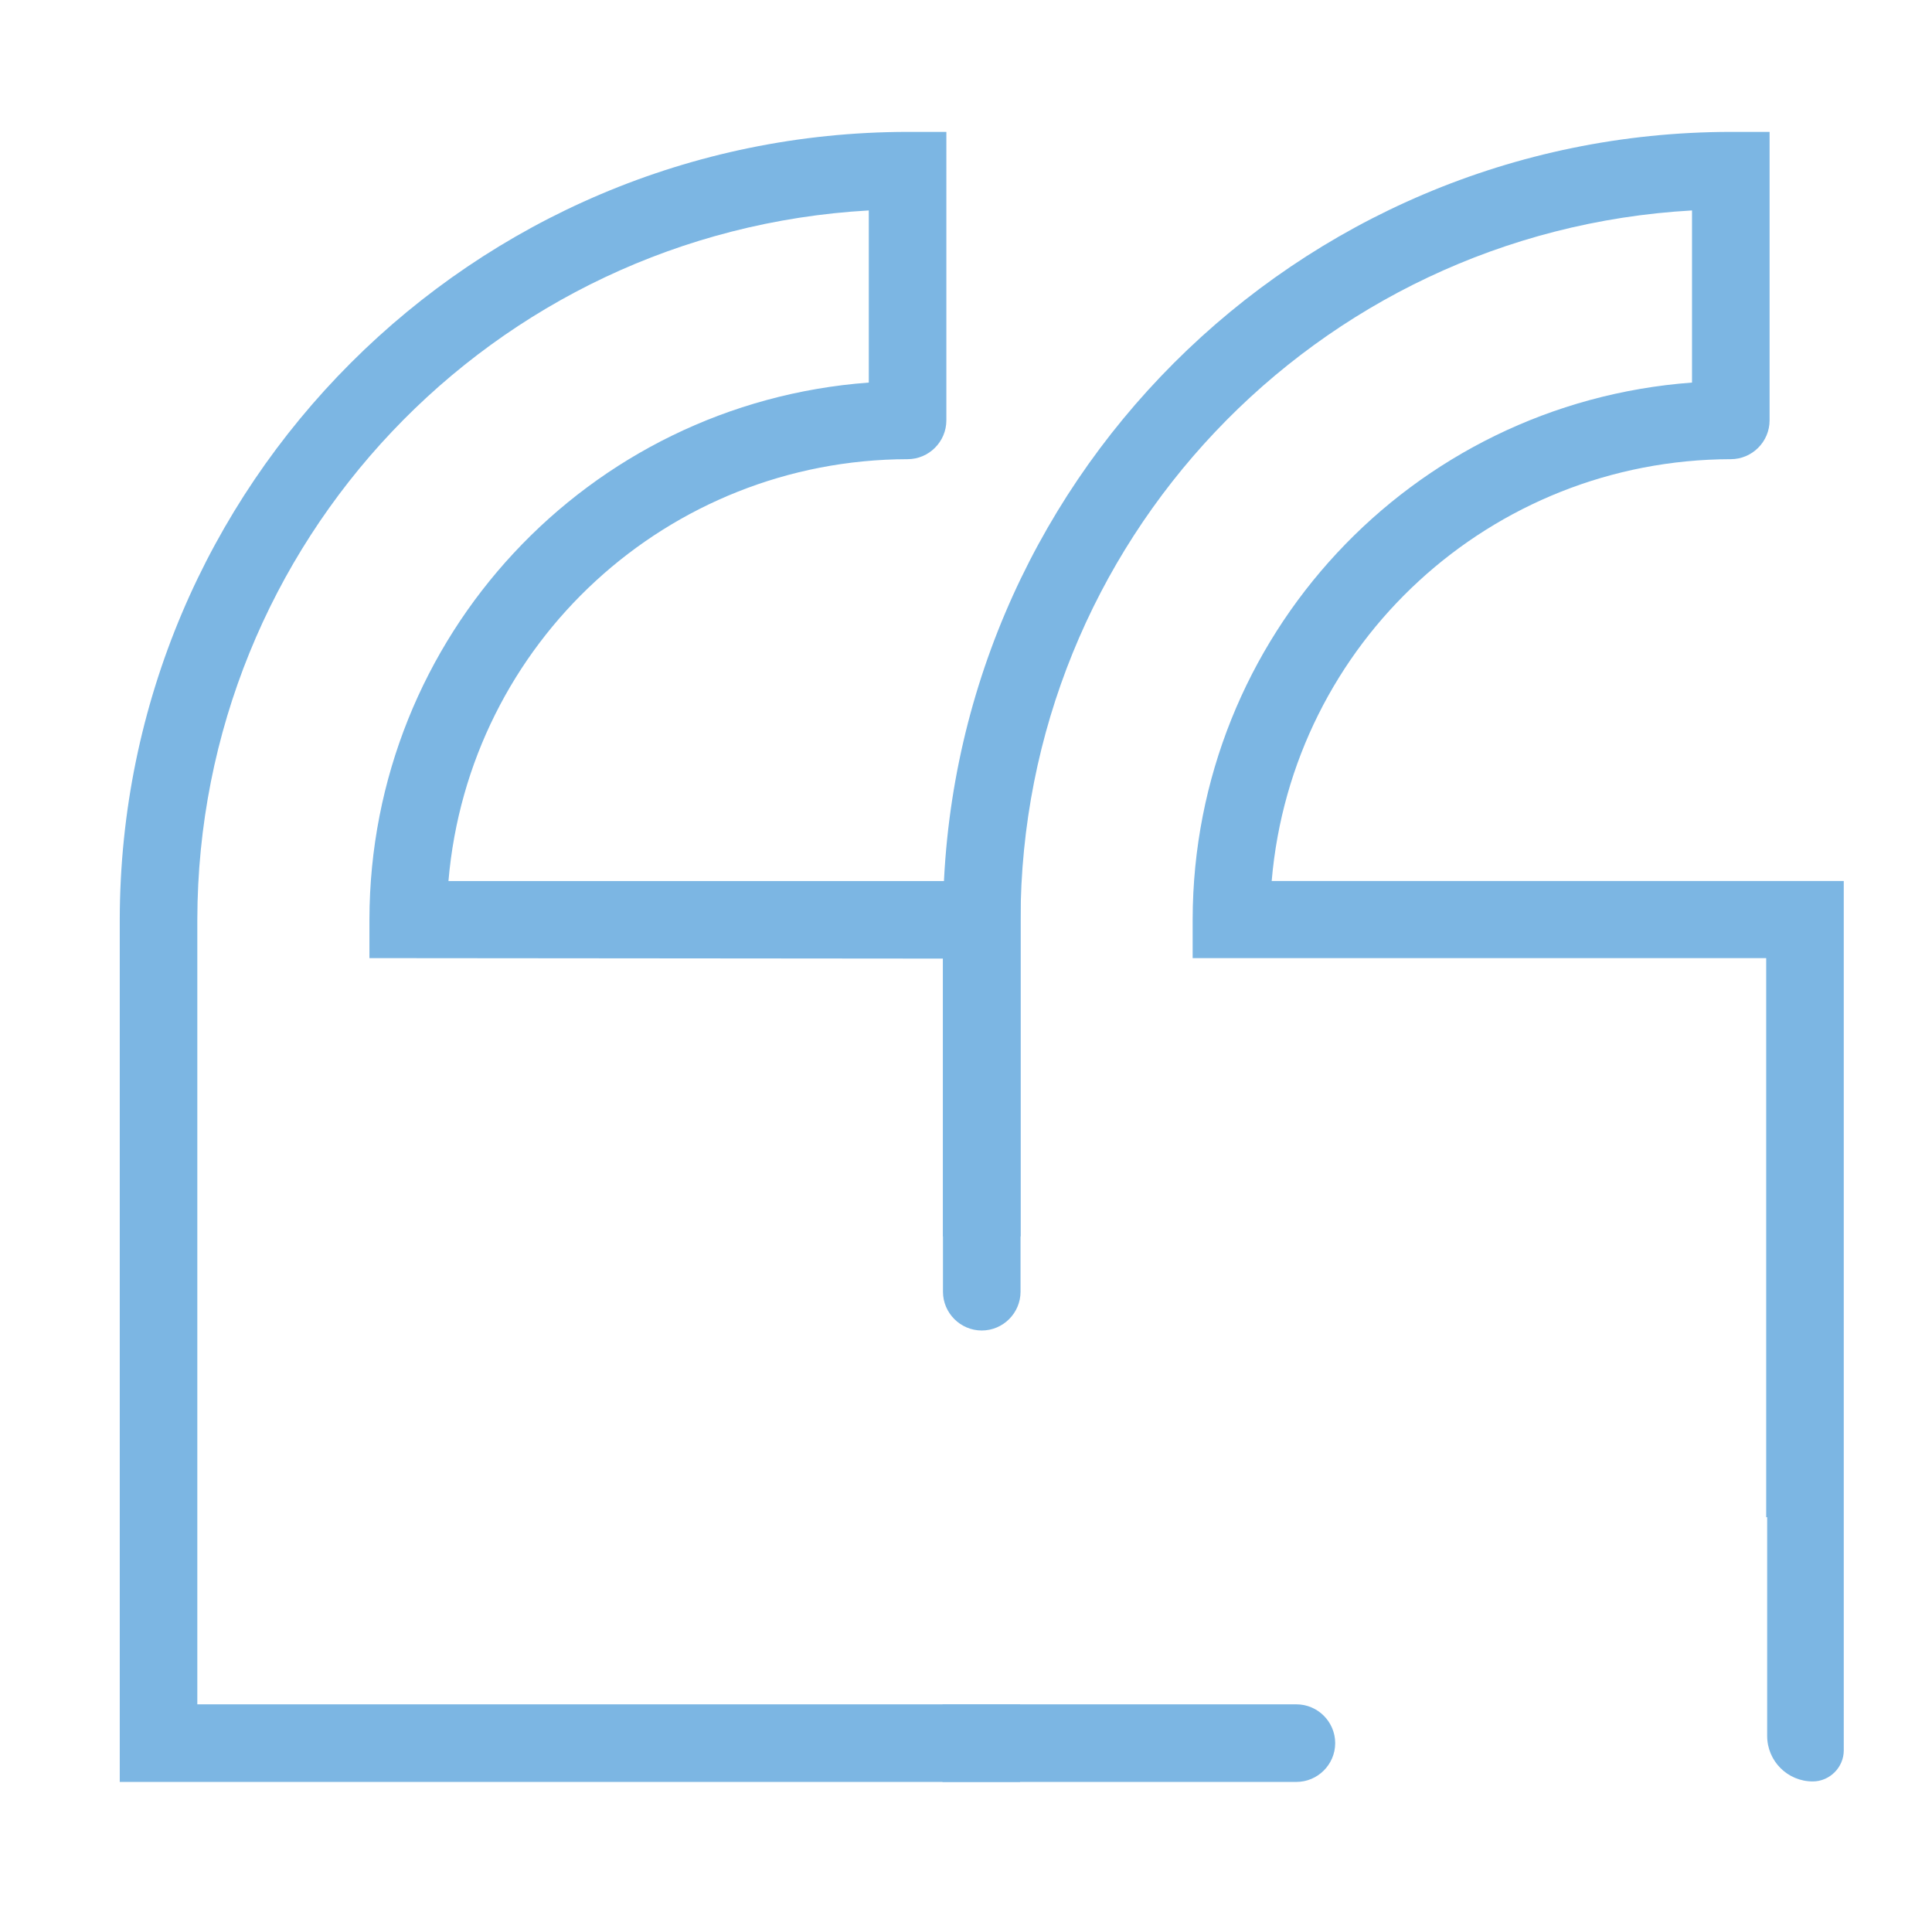<svg version="1.1" id="Layer_1" xmlns="http://www.w3.org/2000/svg" x="0" y="0" viewBox="0 0 398.5 395.2" style="enable-background:new 0 0 398.5 395.2" xml:space="preserve"><style>.st0{fill:#7cb6e3}</style><path class="st0" d="M194.5 351.5H40.7V189.7c.1-77.8 60.8-141.9 138.5-146.3v35.5c-58 4.3-102.9 52.5-103 110.7v8l118.3.1V255h16v-73.3h-118c4.2-49.2 45.3-86.9 94.7-87 4.4 0 8-3.6 8-8V27.2h-8C97.5 27.3 24.8 100 24.7 189.7v177.8h185.7v-16h-15.9z"/><path class="st0" d="M210.4 351.5h-16v16h73c4.4 0 8-3.6 8-8s-3.6-8-8-8h-57zm51.9-169.8c4.2-49.2 45.3-86.9 94.7-87 4.4 0 8-3.6 8-8V27.2h-8c-89.7.1-162.4 72.8-162.5 162.5v76.7c0 4.4 3.6 8 8 8s8-3.6 8-8v-76.7C210.6 112 271.3 47.8 349 43.4v35.5c-58 4.3-102.9 52.5-103 110.7v8h118.3v115.3h.2V358c0 5.2 4.2 9.4 9.4 9.4 3.5 0 6.4-2.9 6.4-6.4V181.7h-118z"/></svg>